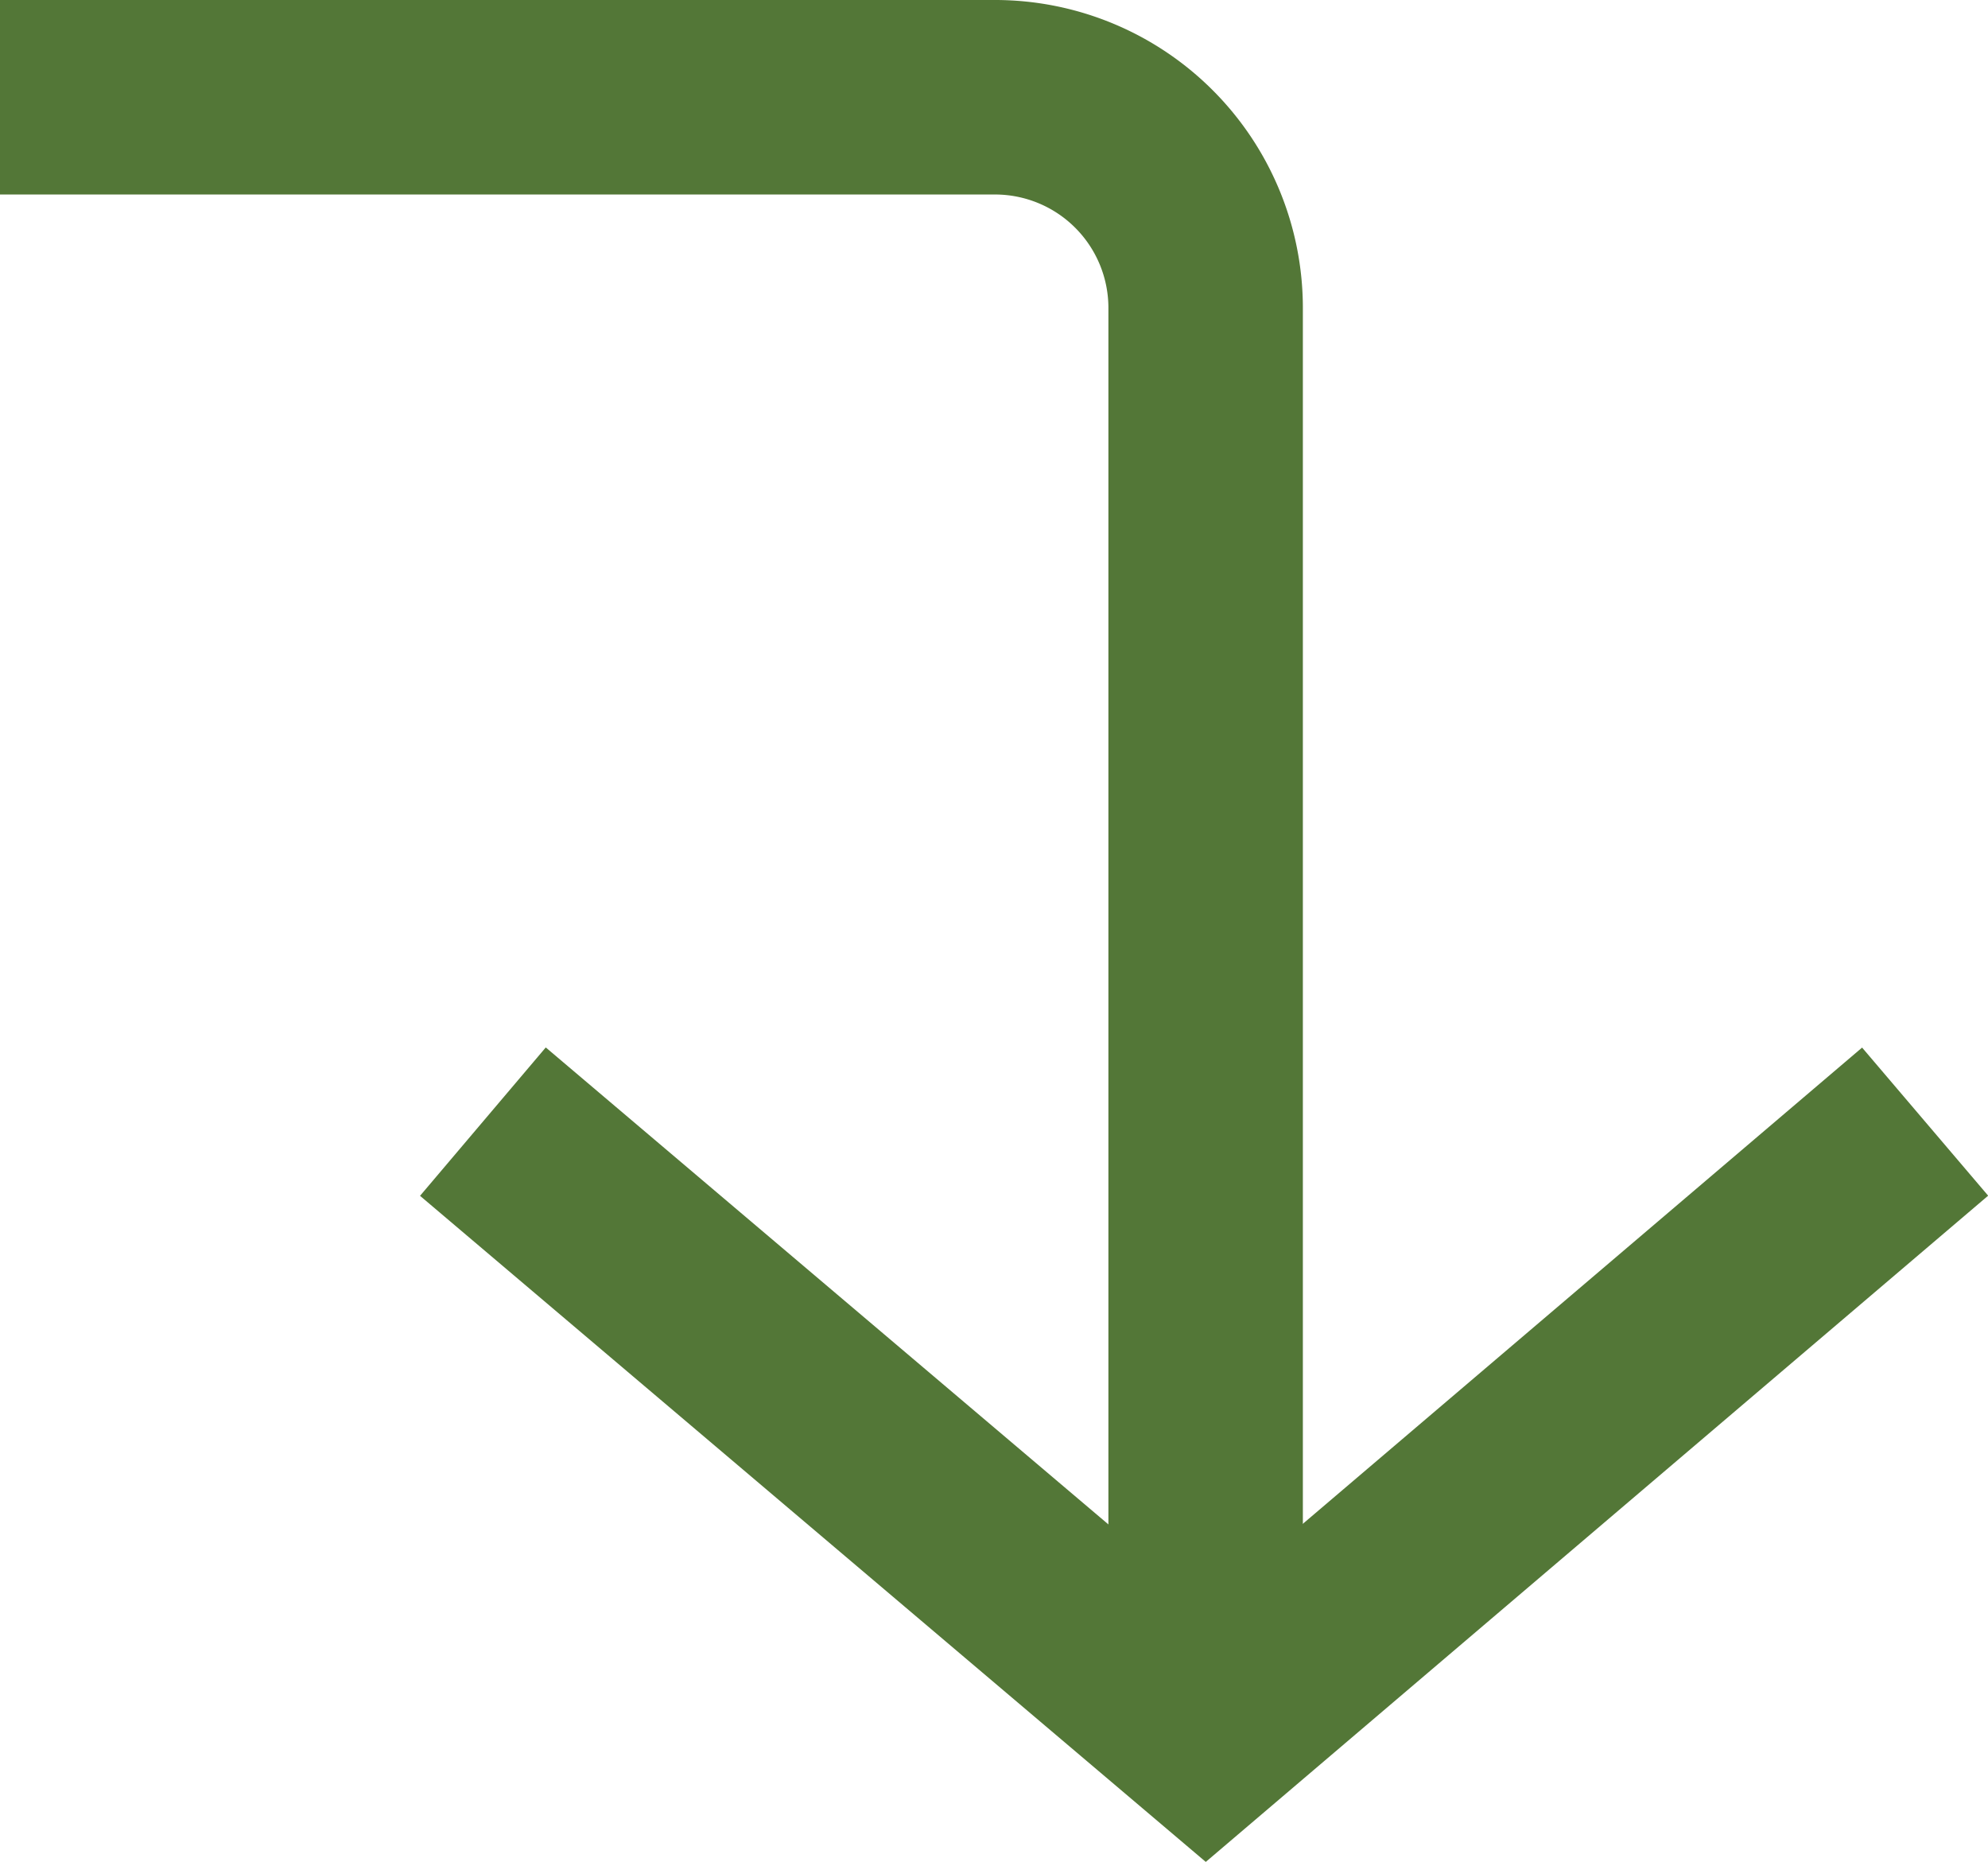 <svg xmlns="http://www.w3.org/2000/svg" viewBox="0 0 61.34 57.44"><defs><style>.cls-1{fill:none;stroke:#537737;stroke-miterlimit:10;stroke-width:6px;}</style></defs><g id="Livello_2" data-name="Livello 2"><g id="Livello_1-2" data-name="Livello 1"><g id="IconChangeColor"><polyline class="cls-1" points="59.4 34.6 37.2 53.5 14.9 34.6"/></g><g id="Livello_2-2" data-name="Livello 2"><path class="cls-1" d="M0,3H30.71A6.5,6.5,0,0,1,37.2,9.49v44"/></g></g></g></svg>
